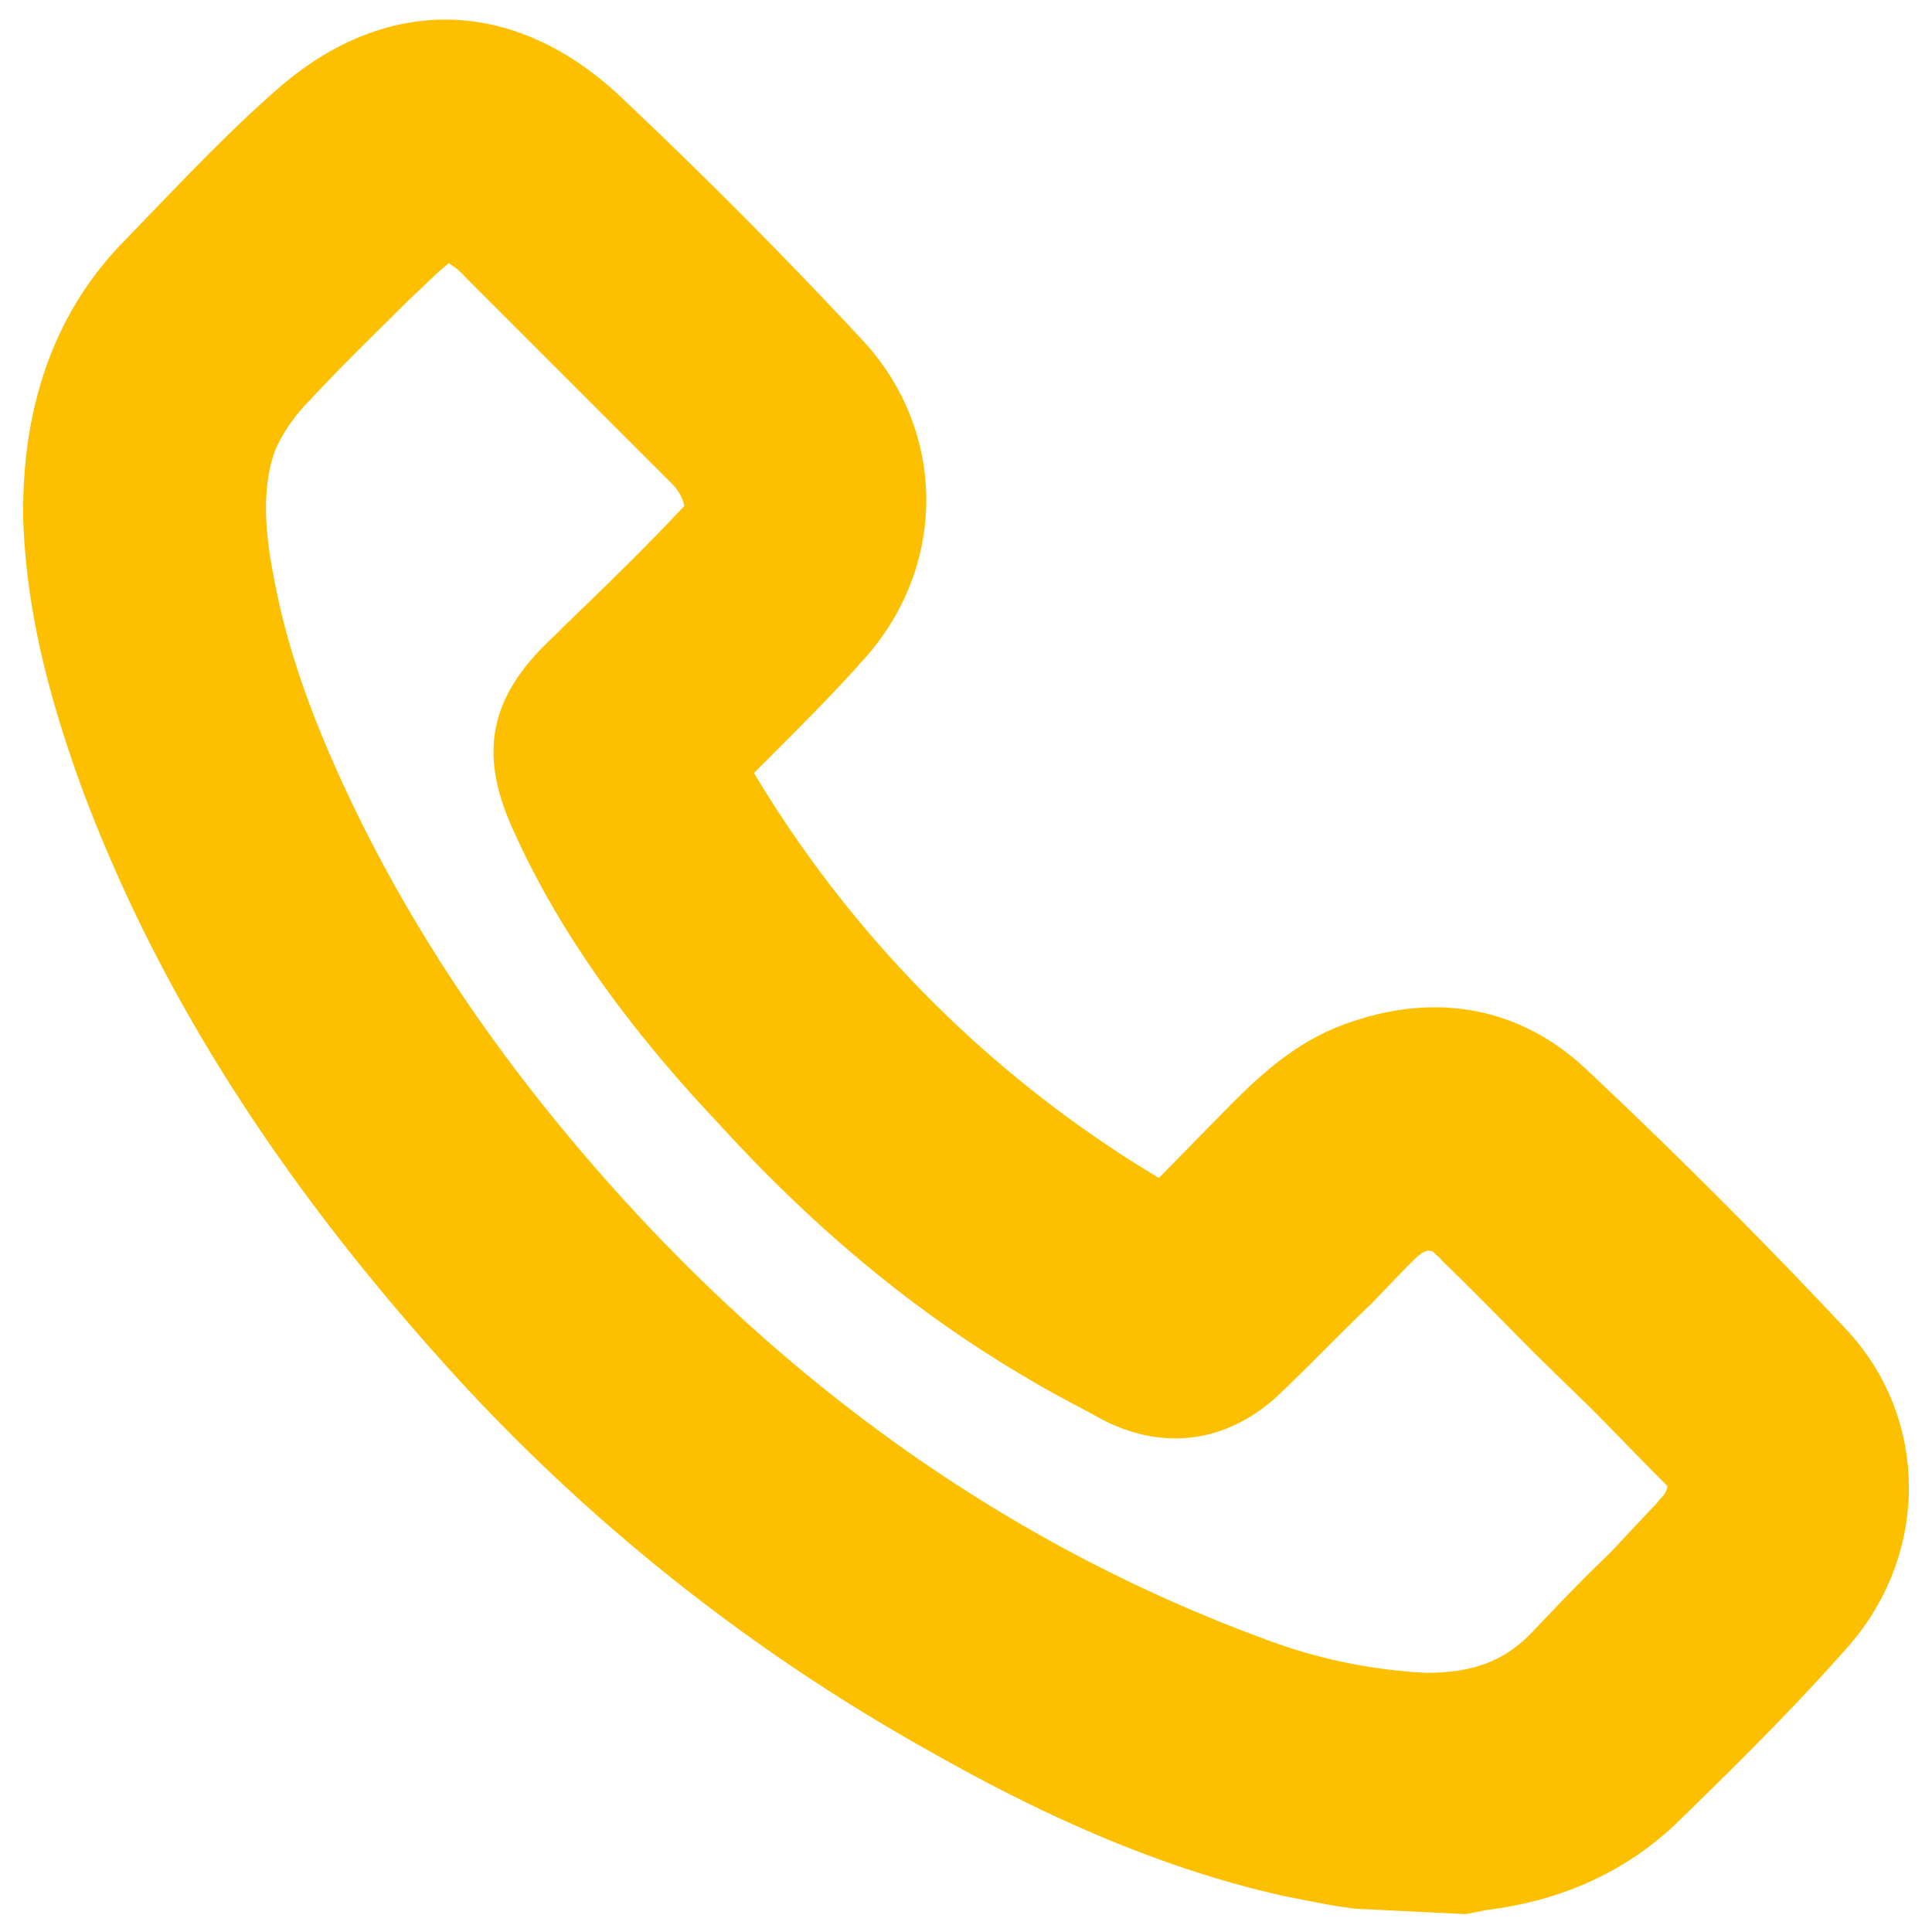 <?xml version="1.0" encoding="UTF-8"?> <svg xmlns="http://www.w3.org/2000/svg" width="20" height="20" fill="none"><path d="M19.097 13.746a60.021 60.021 0 00-2.682-2.682c-.677-.635-1.553-.804-2.484-.465-.55.197-.932.578-1.228.875l-.706.72a12.161 12.161 0 01-4.192-4.192l.198-.198c.324-.325.65-.65.96-1.002.846-.96.832-2.343-.029-3.275A54.541 54.541 0 006.394.973C5.307-.03 3.994-.057 2.879.916c-.437.381-.847.805-1.228 1.2l-.367.381C.564 3.231.226 4.205.24 5.362c.028.875.226 1.75.607 2.795.804 2.16 2.117 4.192 3.98 6.21a19.61 19.61 0 004.785 3.755c.945.536 2.23 1.185 3.698 1.51.226.042.48.099.72.127l1.143.056.212-.042c.804-.099 1.453-.41 1.961-.89.55-.536 1.214-1.185 1.807-1.862.833-.974.805-2.372-.056-3.275zM17.19 15.51a.707.707 0 01-.099.113l-.423.452c-.282.268-.55.55-.805.819-.282.296-.606.423-1.1.423a5.5 5.5 0 01-1.68-.353c-2.527-.931-4.77-2.484-6.69-4.615-1.13-1.256-2.004-2.527-2.668-3.867-.451-.918-.734-1.694-.875-2.428-.099-.48-.155-.974 0-1.397.07-.156.184-.34.353-.509.325-.352.663-.677 1.002-1.016l.282-.268c.1-.099.156-.127.156-.141.014.014.084.042.183.155L6.958 5.01a.481.481 0 01.127.226c-.395.424-.818.833-1.256 1.256l-.084.085c-.678.621-.805 1.214-.424 2.033.565 1.256 1.426 2.286 2.117 3.02 1.002 1.1 2.047 1.962 3.176 2.625.254.155.536.297.819.452.649.325 1.312.212 1.834-.296.311-.297.607-.607.932-.918l.381-.395c.042-.042.099-.099.141-.127.043-.028.085-.028.113-.014l.028.028c.029.028.043.028.057.056l.014.015c.339.324.663.663.988.988l.536.522c.254.254.494.508.805.818a.225.225 0 01-.07.128z" fill="#FDC000"></path></svg> 